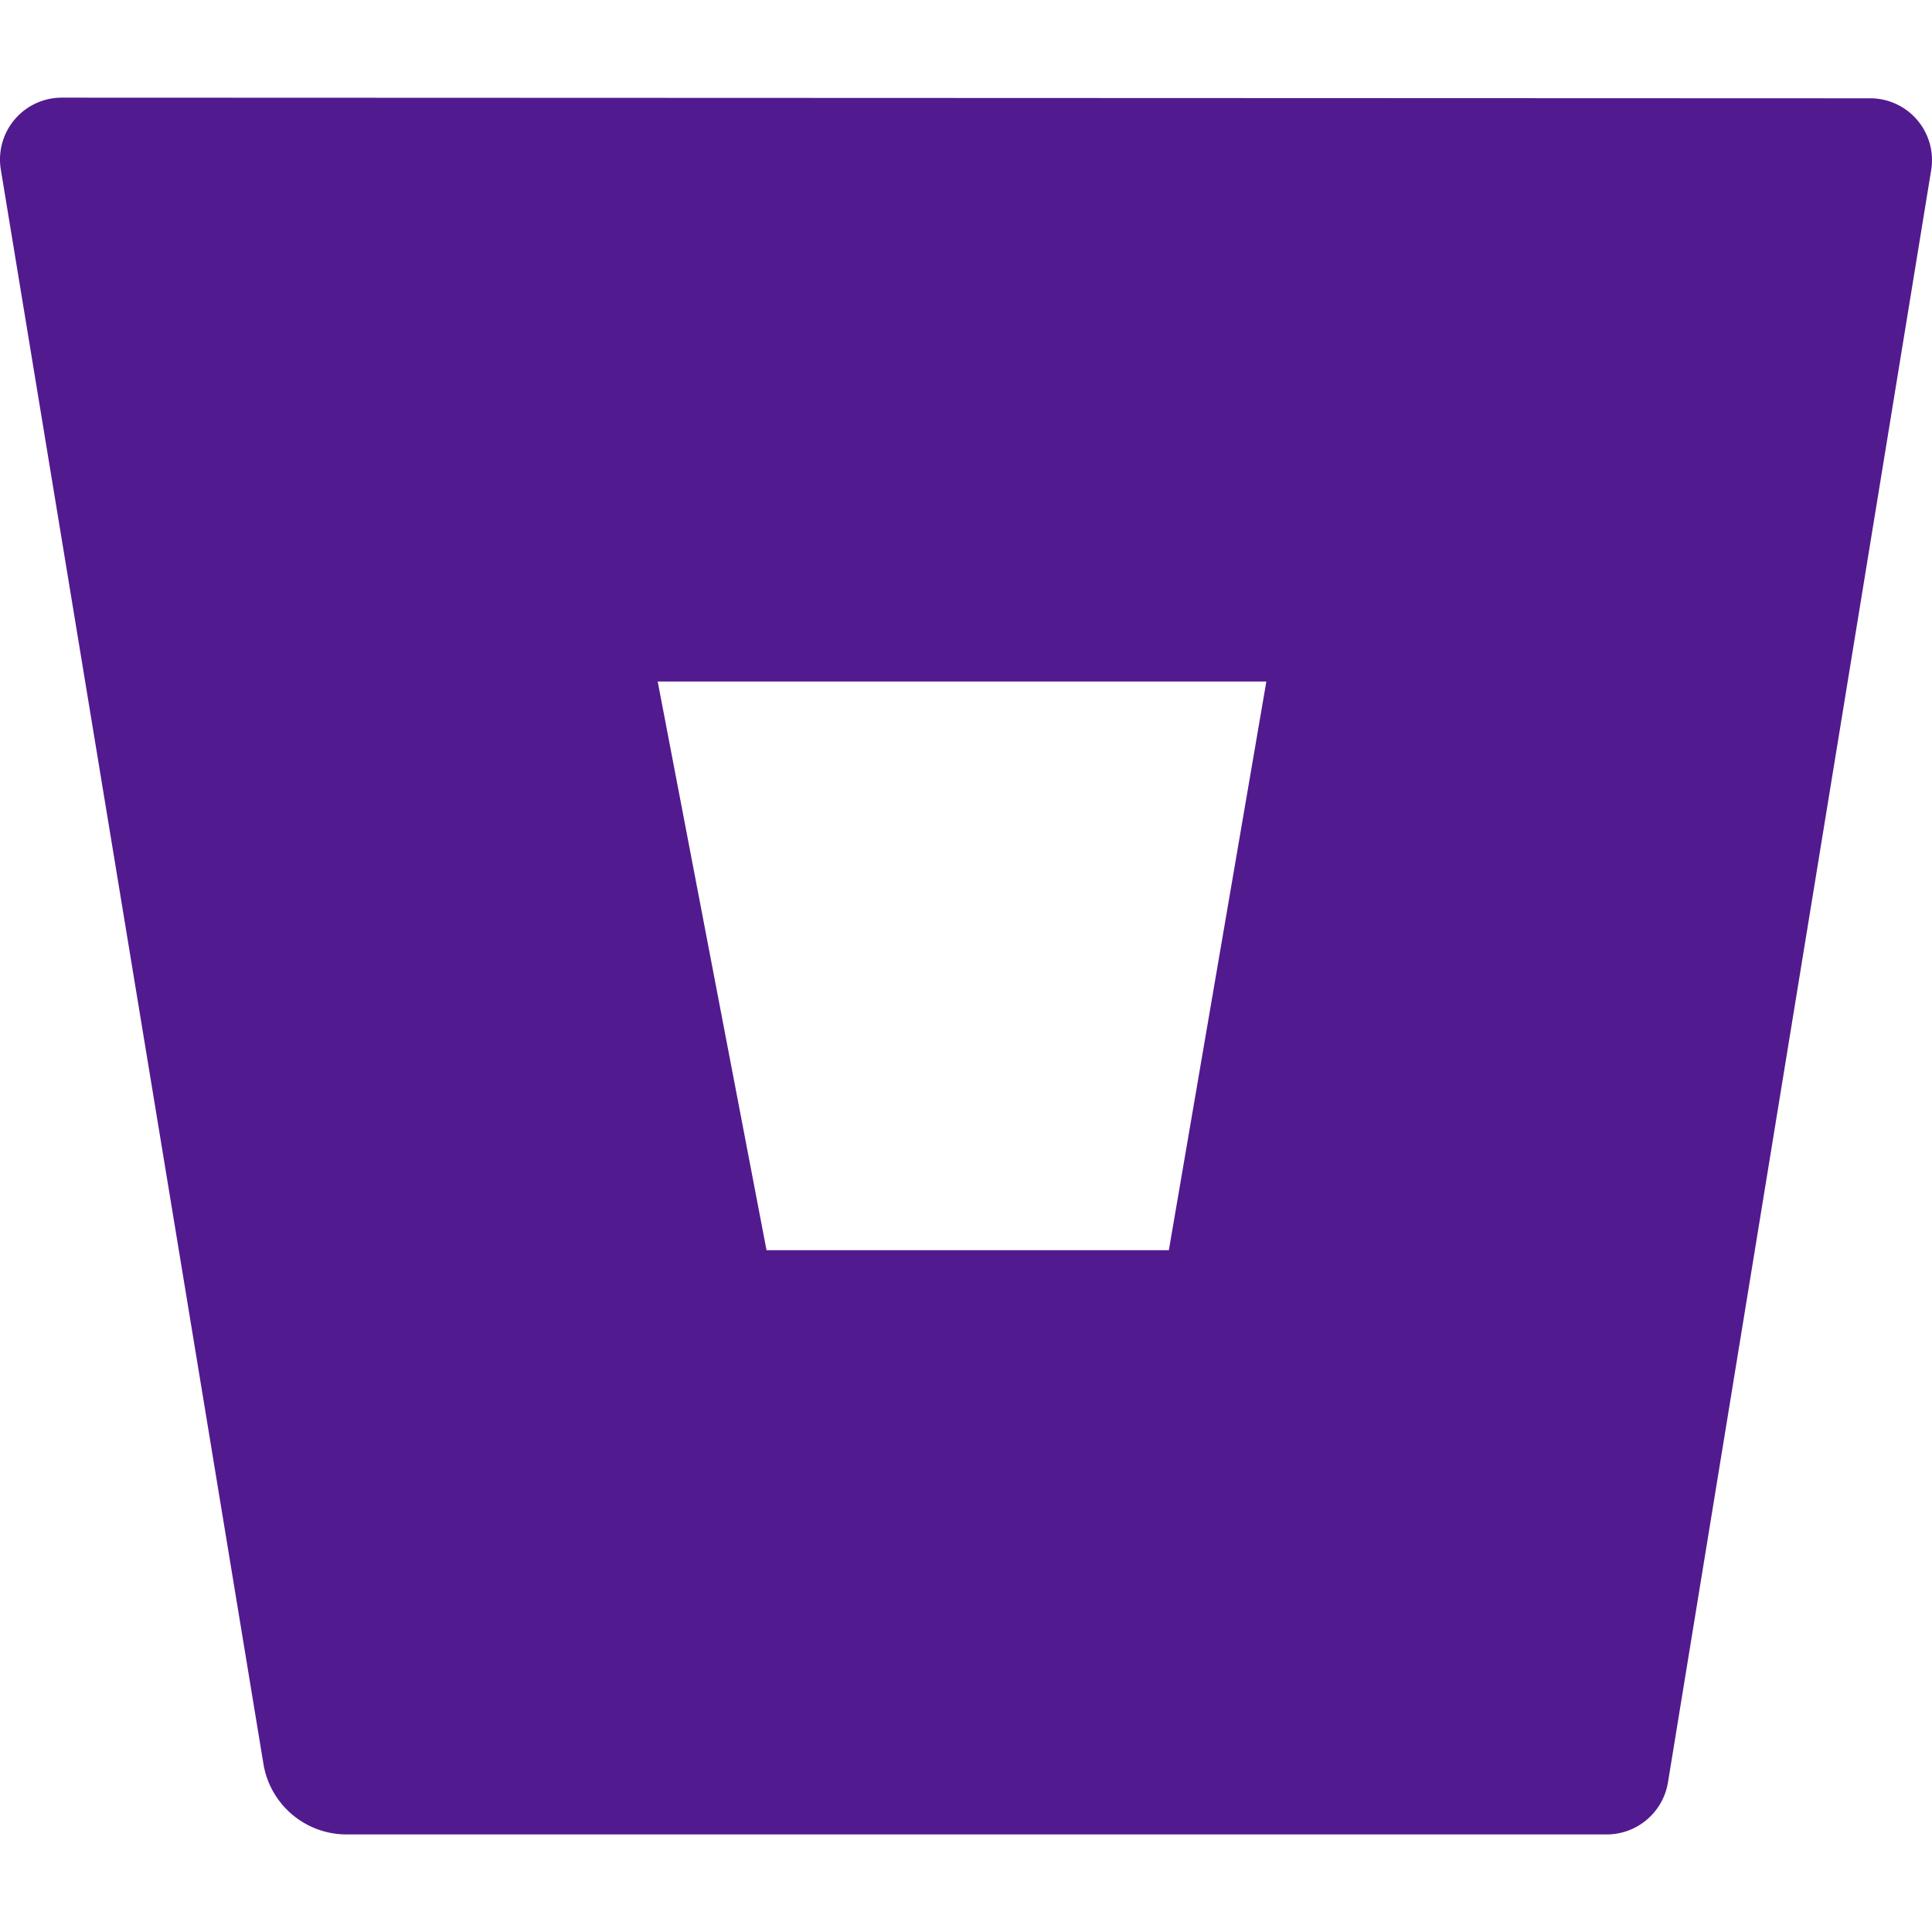 <svg role="img" width="32px" height="32px" viewBox="0 0 24 24" xmlns="http://www.w3.org/2000/svg"><title>Bitbucket</title><path fill="#521a8f" d="M.778 1.213a.768.768 0 00-.768.892l3.263 19.81c.084.5.515.868 1.022.873H19.95a.772.772 0 00.77-.646l3.27-20.03a.768.768 0 00-.768-.891zM14.52 15.53H9.522L8.17 8.466h7.561z"/></svg>